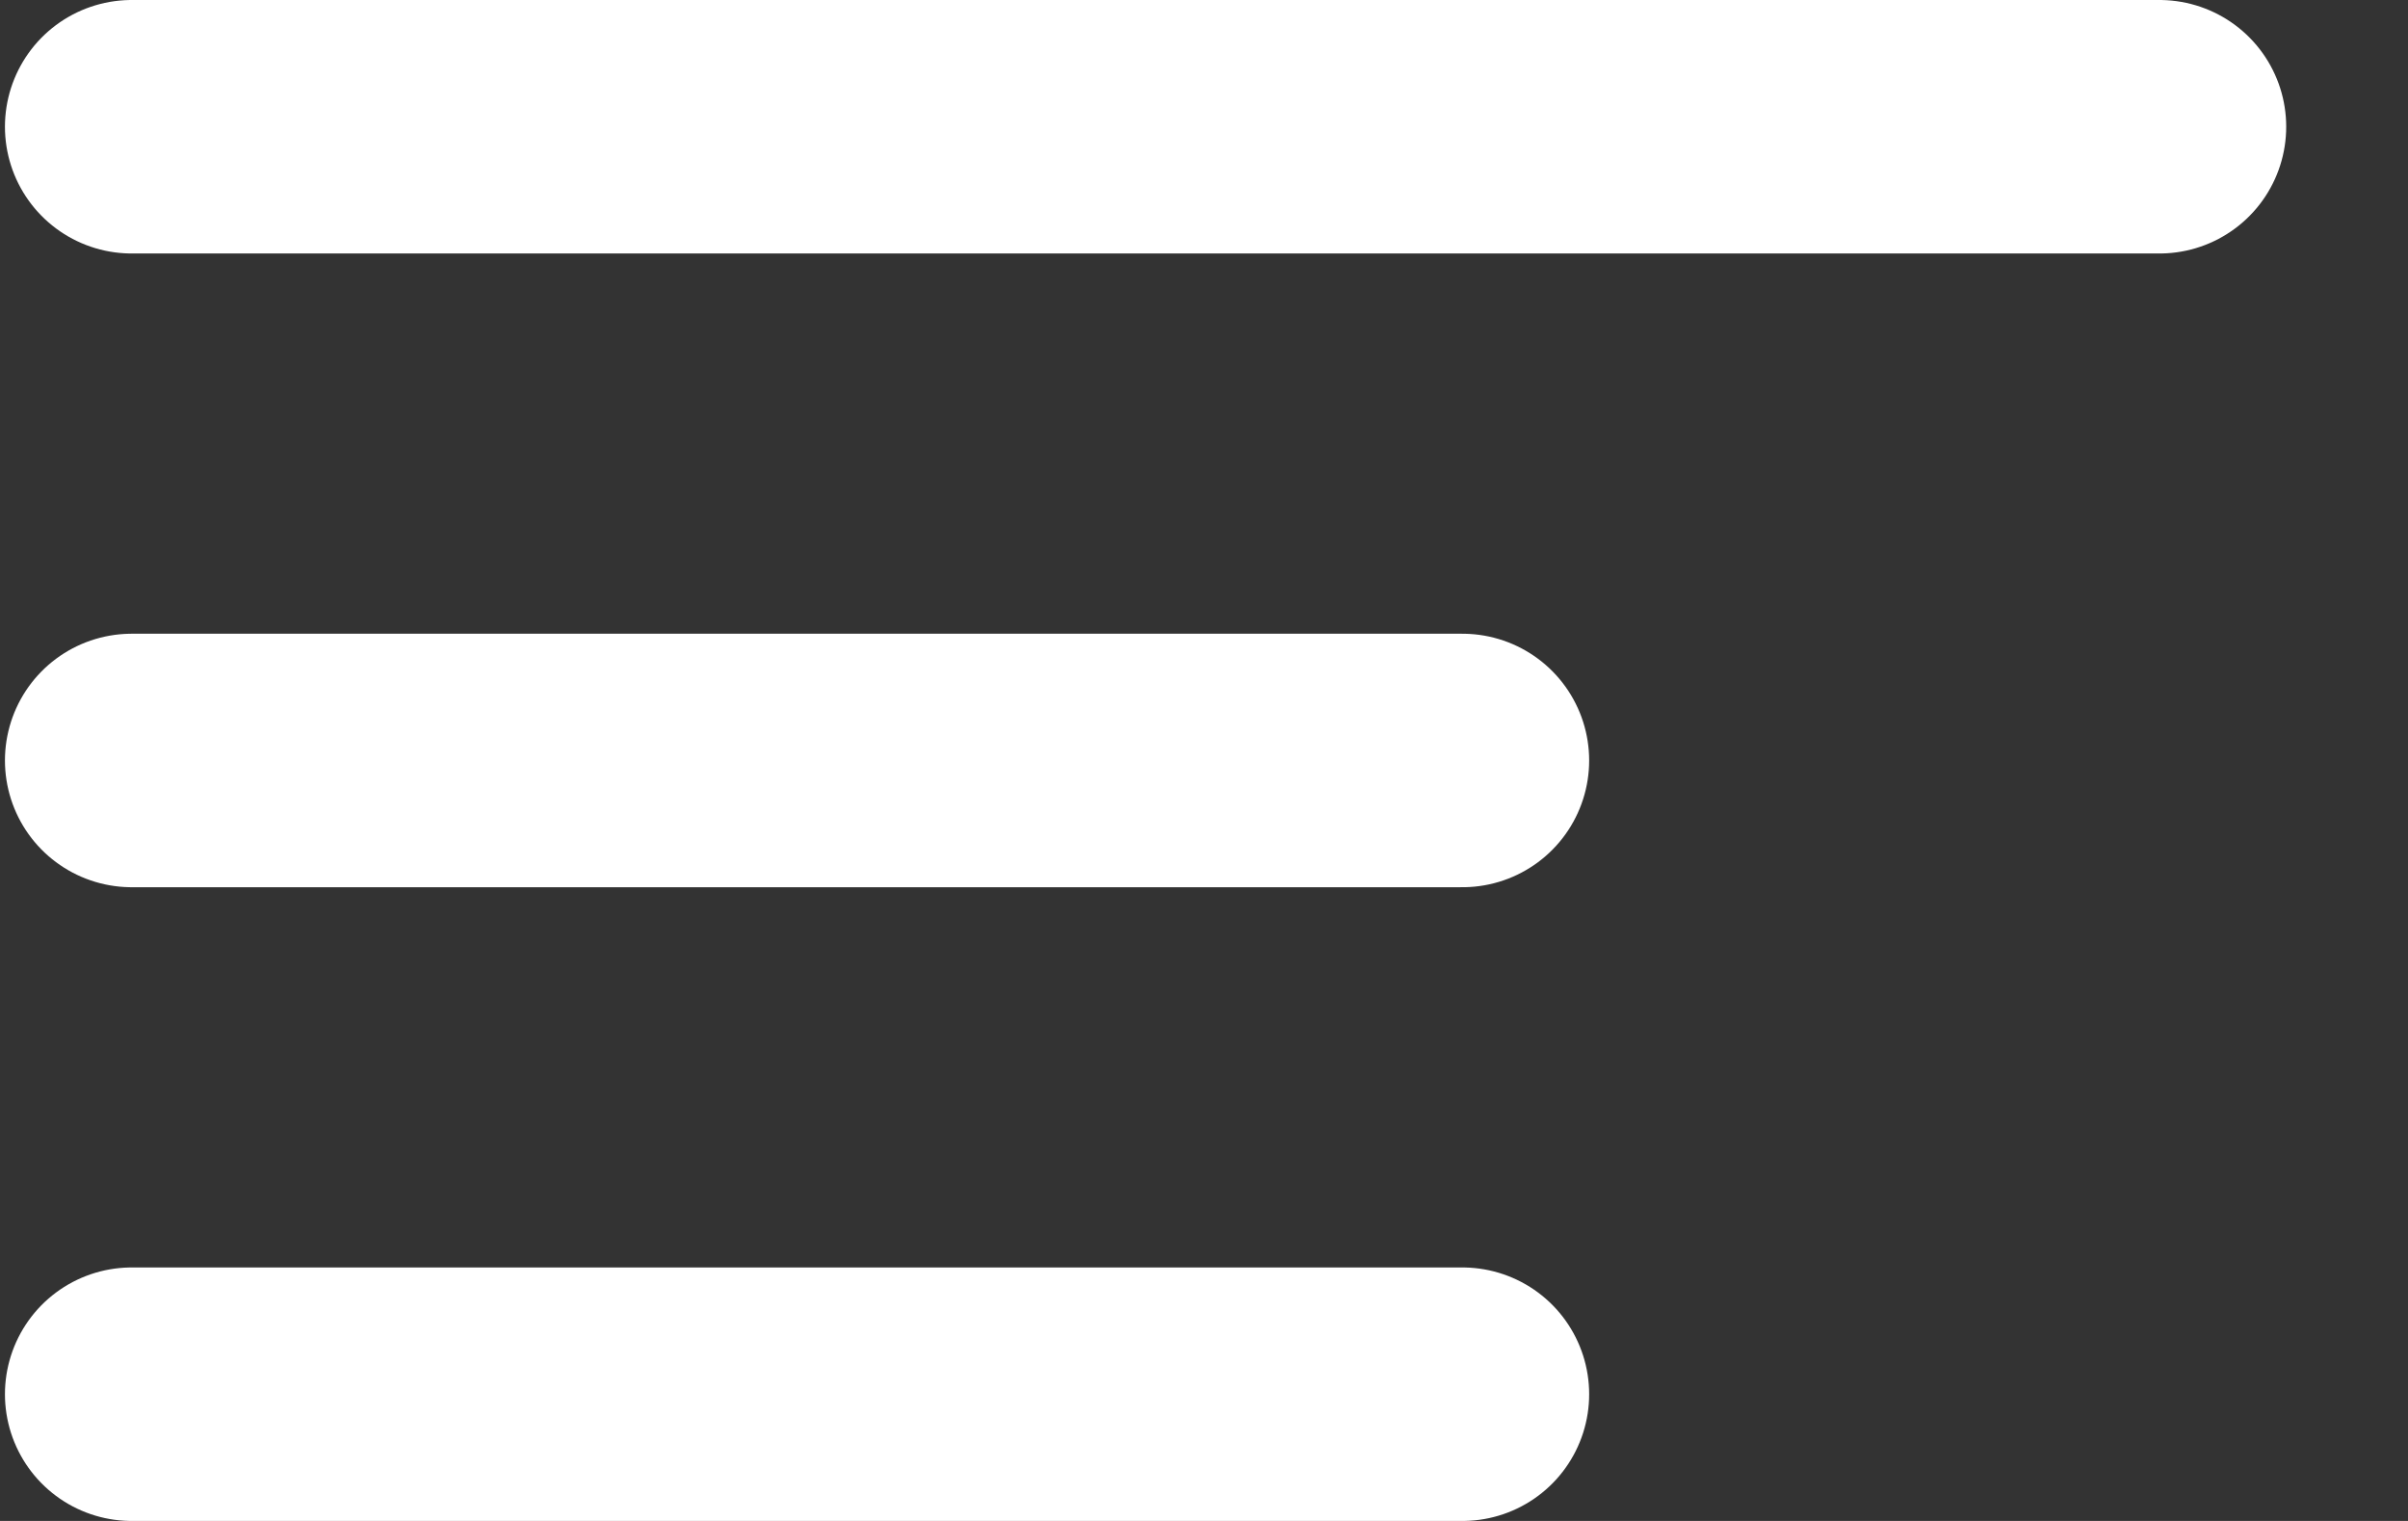 <?xml version="1.0" encoding="UTF-8"?> <svg xmlns="http://www.w3.org/2000/svg" width="19" height="12" viewBox="0 0 19 12" fill="none"><rect x="0" y="0" width="19" height="12" fill="#333333" stroke="none"/><path d="M1.039 1H17.039" stroke="white" stroke-width="2" stroke-linecap="round"></path><path d="M1.039 6H11.539" stroke="white" stroke-width="2" stroke-linecap="round"></path><path d="M1.039 11H11.539" stroke="white" stroke-width="2" stroke-linecap="round"></path></svg> 